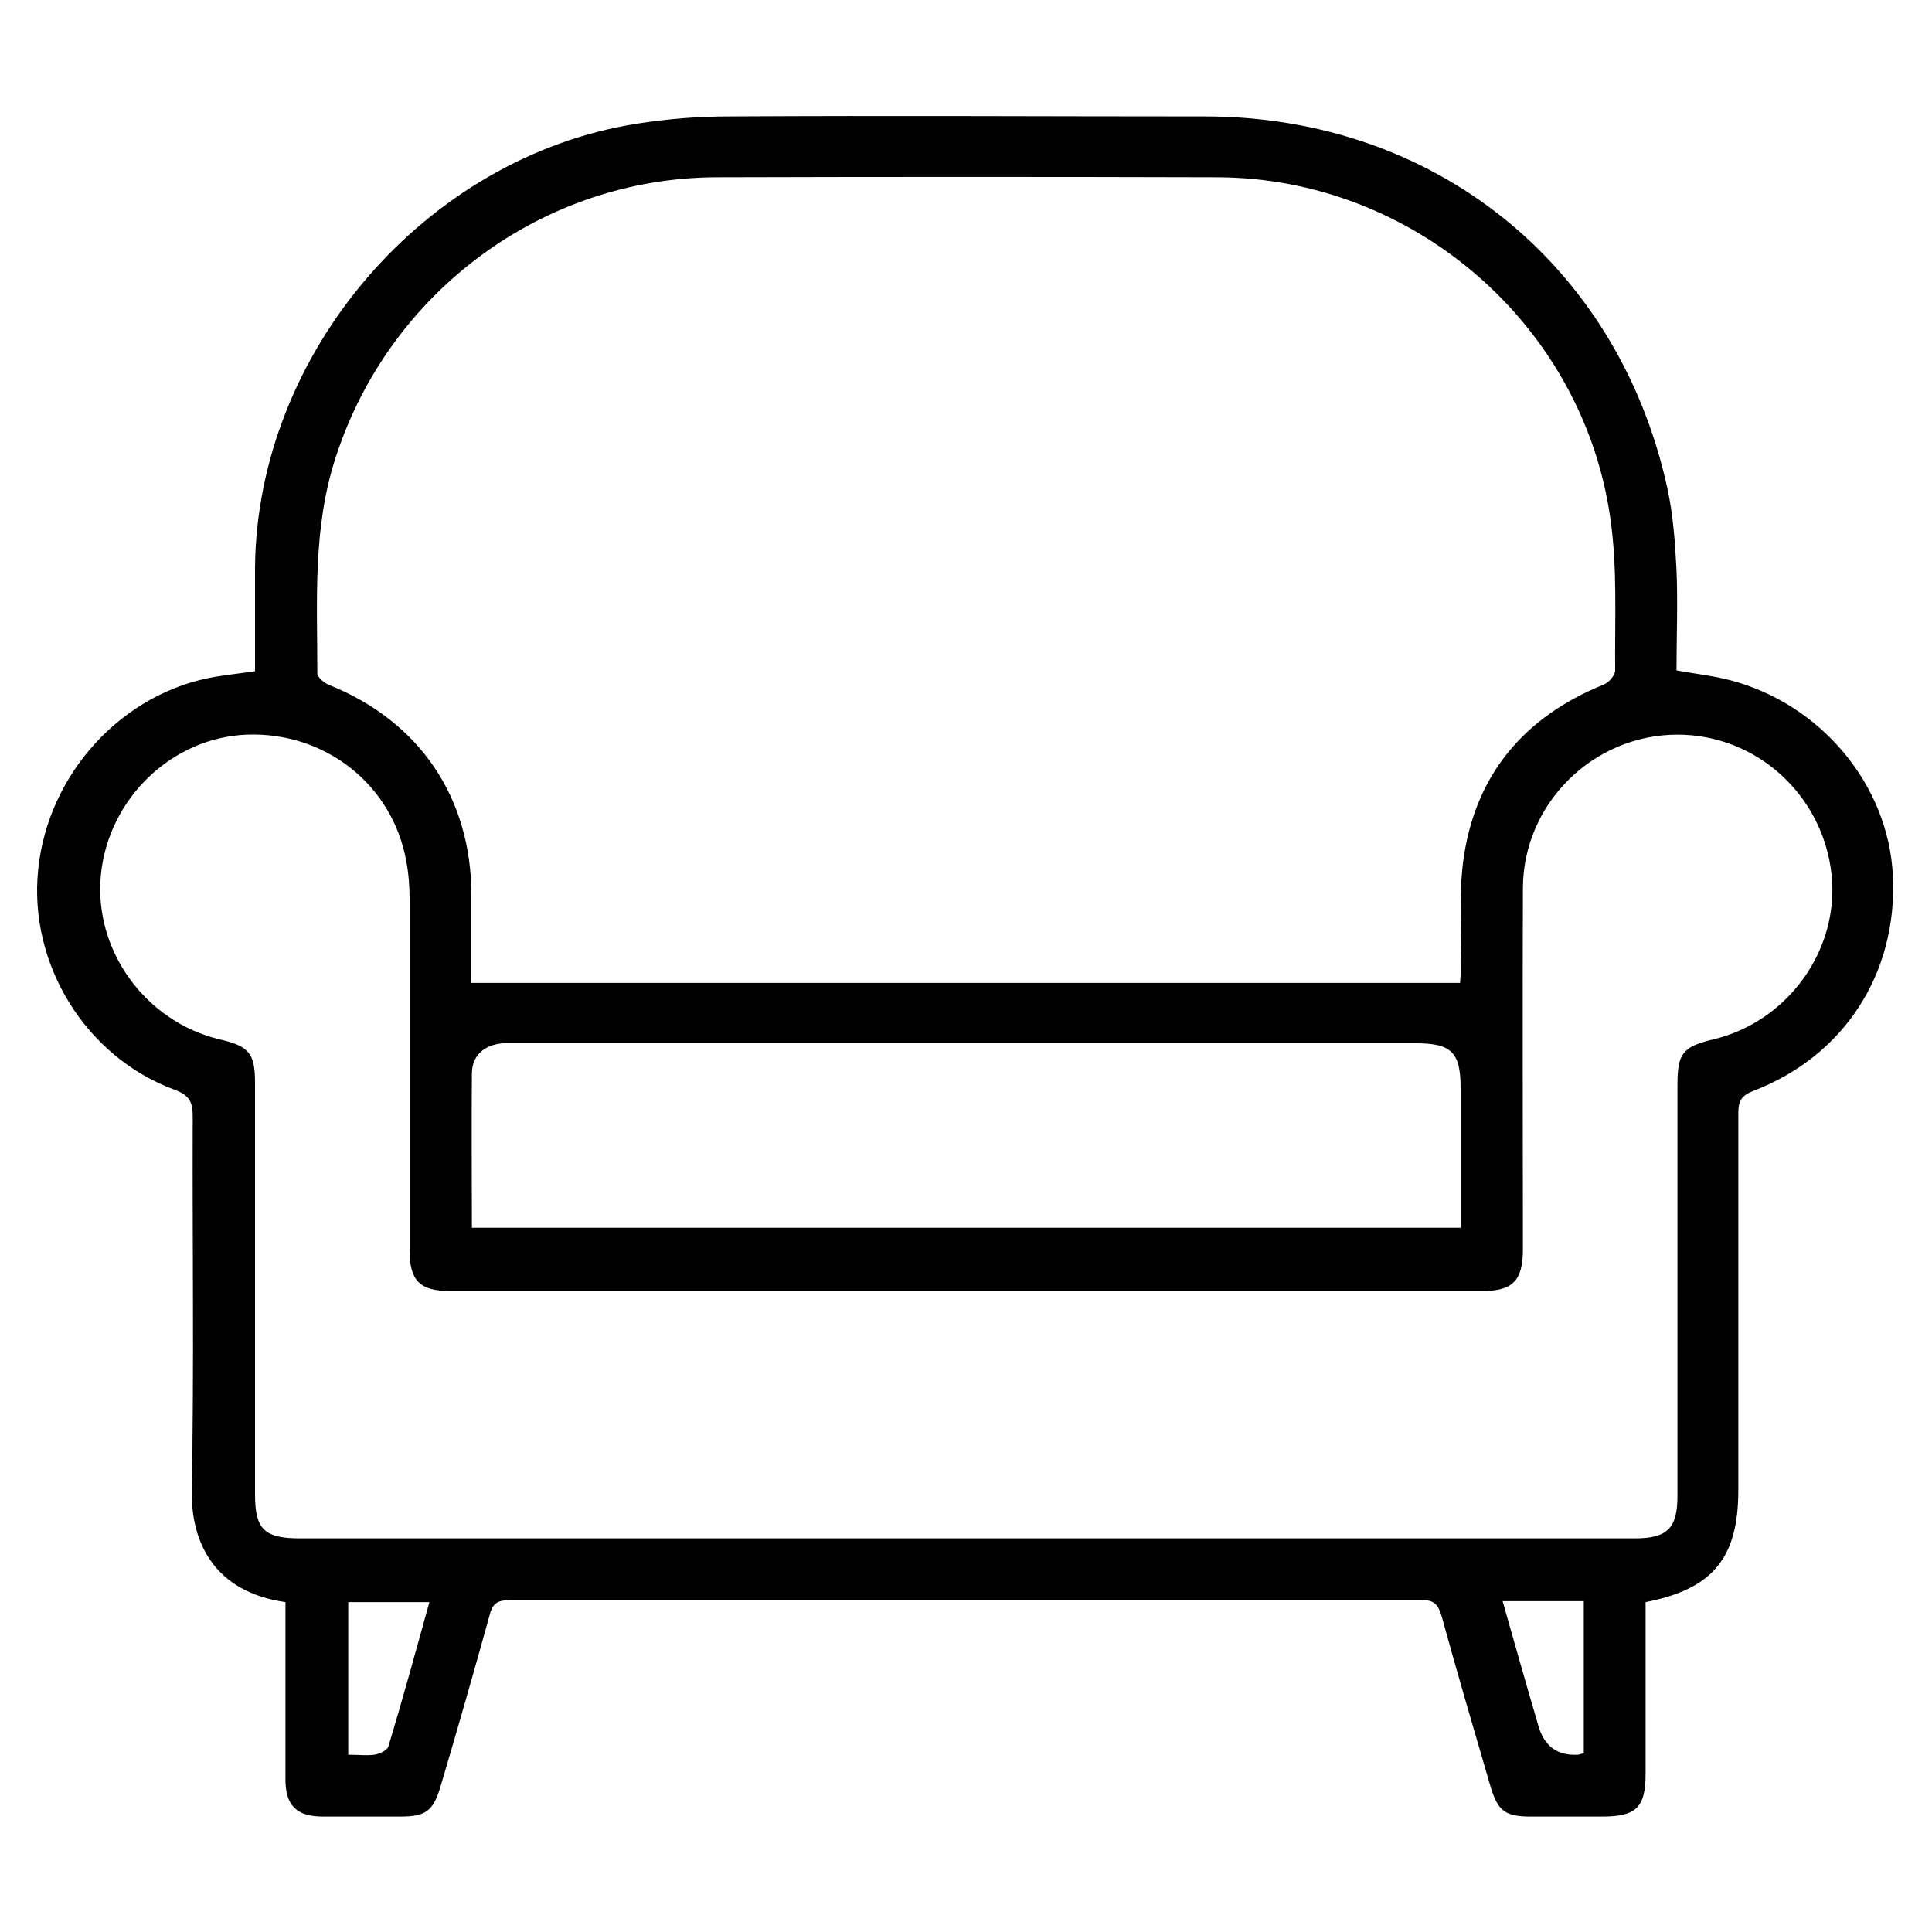 <?xml version="1.0" encoding="UTF-8"?>
<svg id="Layer_1" data-name="Layer 1" xmlns="http://www.w3.org/2000/svg" version="1.1" viewBox="0 0 400 400">
  <defs>
    <style>
      .cls-1 {
        fill: #000;
        stroke-width: 0px;
      }
    </style>
  </defs>
  <g id="_2Yfqqw.tif" data-name="2Yfqqw.tif">
    <path class="cls-1" d="M52.8,138.9c0-7.3,0-14.3,0-21.4.4-44.4,35.2-85,79.1-91.9,6.3-1,12.7-1.5,19.1-1.5,32.8-.2,65.6,0,98.4,0,47.4,0,85.4,30.4,95.7,76.5,1.3,5.7,1.7,11.6,2,17.4.3,6.9,0,13.8,0,20.8,3.8.7,7.5,1.1,11,2,18.9,4.9,32.9,21.7,33.8,40.5,1,20.2-10.1,37.4-29,44.6-2.5,1-3,2.2-3,4.6,0,26,0,52,0,78,0,14.1-5.3,20.5-19.2,23.2,0,11.8,0,23.6,0,35.5,0,7-1.9,8.9-9,8.9-4.9,0-9.9,0-14.8,0-5.3,0-6.8-1.2-8.3-6.2-3.4-11.7-6.9-23.5-10.1-35.2-.7-2.4-1.5-3.5-4.2-3.4-62.9,0-125.9,0-188.8,0-2.4,0-3.5.6-4.1,3-3.3,11.9-6.7,23.8-10.2,35.6-1.5,5-3,6.2-8.3,6.2-5.3,0-10.7,0-16,0-5.5,0-7.8-2.3-7.8-7.7,0-10.9,0-21.9,0-32.8,0-1.3,0-2.6,0-3.9-14.7-2.1-19.6-12.3-19.4-23.2.5-25.7.1-51.5.2-77.2,0-3-.5-4.5-3.8-5.7-18.4-6.8-30.2-26-28.2-45.5,2-20,17.5-36.8,36.8-40,2.5-.4,5-.7,8-1.1ZM302.3,203.6c0-.7.1-1.7.2-2.6.1-7.5-.5-15,.4-22.4,2.3-17.9,12.4-30.1,29.2-36.9,1-.4,2.3-1.9,2.3-2.9-.1-10.5.5-21.2-1-31.5-5.7-40.2-40.9-70.5-81.4-70.6-34.5-.1-69.1-.1-103.6,0-36,.1-67.8,23.7-78.9,58-4.8,14.7-3.8,29.7-3.8,44.7,0,.8,1.4,2,2.4,2.4,18.7,7.5,29.4,23.2,29.5,43.3,0,6.2,0,12.5,0,18.4h204.7ZM200.1,318.5c46.1,0,92.3,0,138.4,0,6.7,0,8.8-2.1,8.8-8.8,0-28.4,0-56.8,0-85.2,0-6.4,1.1-7.8,7.4-9.3,15.5-3.7,26.2-18.6,24.5-34.2-1.8-16.4-15.5-28.9-31.9-28.9-17.4,0-31.9,14.2-32,31.7-.1,24.9,0,49.9,0,74.8,0,6.6-2.1,8.7-8.5,8.7-71.2,0-142.4,0-213.6,0-6.2,0-8.4-2.1-8.4-8.4,0-24.3,0-48.5,0-72.8,0-2.6-.2-5.3-.7-7.9-2.9-15.8-16.8-26.7-33-26.1-15.5.6-28.6,13.2-30.2,28.9-1.6,15.6,9.1,30.5,24.6,34.2,6.1,1.4,7.3,2.9,7.3,9,0,28.4,0,56.8,0,85.2,0,7.2,1.9,9.1,9.3,9.1,46,0,92,0,138,0ZM97.6,254.2h204.8c0-9.8,0-19.4,0-29,0-7.3-1.9-9.2-9.2-9.2-62.1,0-124.2,0-186.3,0-.9,0-1.9,0-2.8,0-3.8.3-6.4,2.5-6.4,6.3-.1,10.5,0,21,0,31.9ZM327.9,363v-31.5h-16.8c2.5,8.8,4.9,17.3,7.4,25.8q1.8,6.3,8.1,6c.4,0,.7-.2,1.3-.3ZM72.2,363.3c1.9,0,3.6.2,5.3,0,1.1-.2,2.7-.9,2.9-1.7,3-9.9,5.7-19.8,8.5-29.9h-16.8v31.7Z"/>
  </g>
</svg>